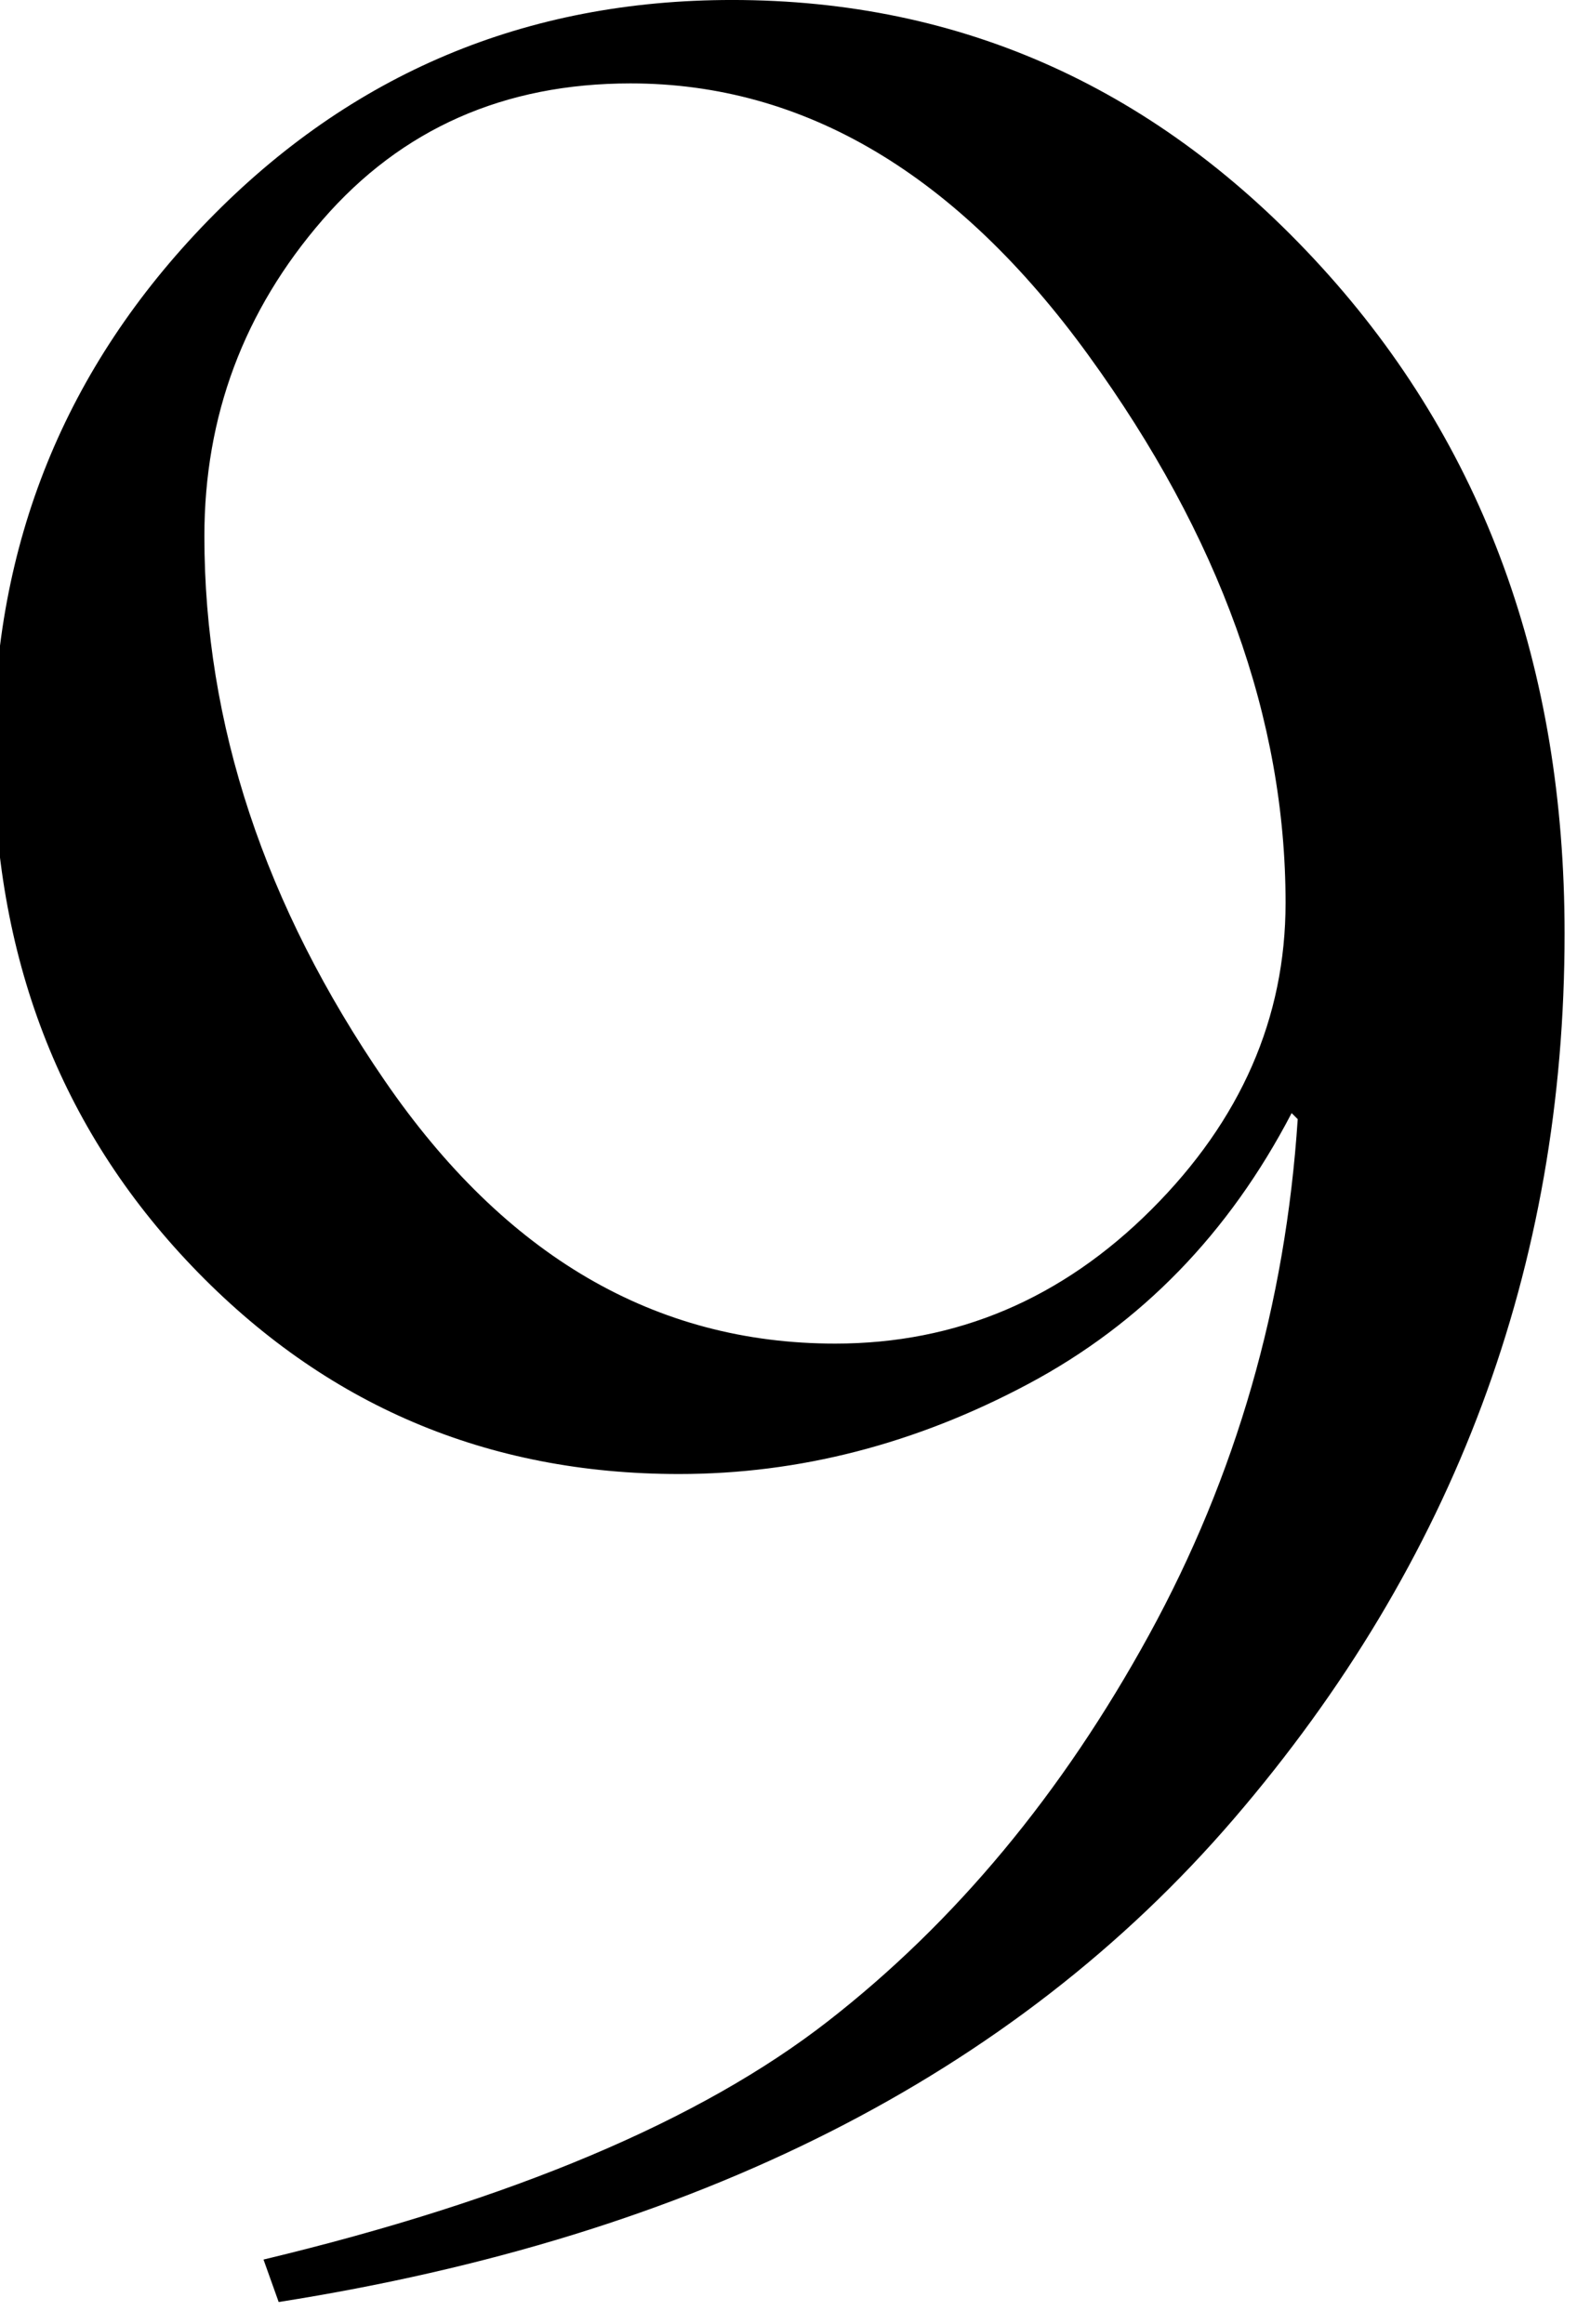 <?xml version="1.0" encoding="UTF-8" standalone="no"?>
<!DOCTYPE svg PUBLIC "-//W3C//DTD SVG 1.1//EN" "http://www.w3.org/Graphics/SVG/1.1/DTD/svg11.dtd">
<svg width="100%" height="100%" viewBox="0 0 57 84" version="1.1" xmlns="http://www.w3.org/2000/svg" xmlns:xlink="http://www.w3.org/1999/xlink" xml:space="preserve" xmlns:serif="http://www.serif.com/" style="fill-rule:evenodd;clip-rule:evenodd;stroke-linejoin:round;stroke-miterlimit:2;">
    <g transform="matrix(1,0,0,1,-1220.78,-565.311)">
        <g transform="matrix(0.548,0,0,0.548,585,564.598)">
            <g transform="matrix(1,0,0,1,1215.27,64.512)">
                <path d="M0,25.404C8.002,25.404 14.953,22.459 20.854,16.564C26.755,10.671 29.705,3.927 29.705,-3.666C29.705,-15.787 25.37,-27.824 16.703,-39.78C8.034,-51.733 -2.035,-57.71 -13.502,-57.71C-21.838,-57.71 -28.605,-54.713 -33.806,-48.72C-39.007,-42.725 -41.607,-35.766 -41.607,-27.841C-41.607,-15.453 -37.642,-3.482 -29.705,8.073C-21.771,19.629 -11.869,25.404 0,25.404M-36.707,88.616L-37.707,85.815C-21.304,81.882 -8.901,76.648 -0.5,70.113C7.901,63.579 14.969,55.077 20.704,44.608C26.437,34.14 29.705,22.804 30.506,10.602L30.105,10.202C25.971,18.137 20.187,24.089 12.752,28.055C5.316,32.023 -2.367,34.006 -10.302,34.006C-22.972,34.006 -33.673,29.444 -42.407,20.318C-51.144,11.192 -55.51,-0.164 -55.51,-13.754C-55.51,-27.341 -50.794,-38.981 -41.357,-48.673C-31.923,-58.366 -20.403,-63.212 -6.801,-63.212C8.401,-63.212 21.354,-57.347 32.056,-45.619C42.758,-33.892 48.108,-19.232 48.108,-1.641C48.108,20.349 40.841,39.807 26.305,56.732C11.768,73.657 -9.236,84.286 -36.707,88.616" style="fill-rule:nonzero;"/>
            </g>
        </g>
    </g>
</svg>
